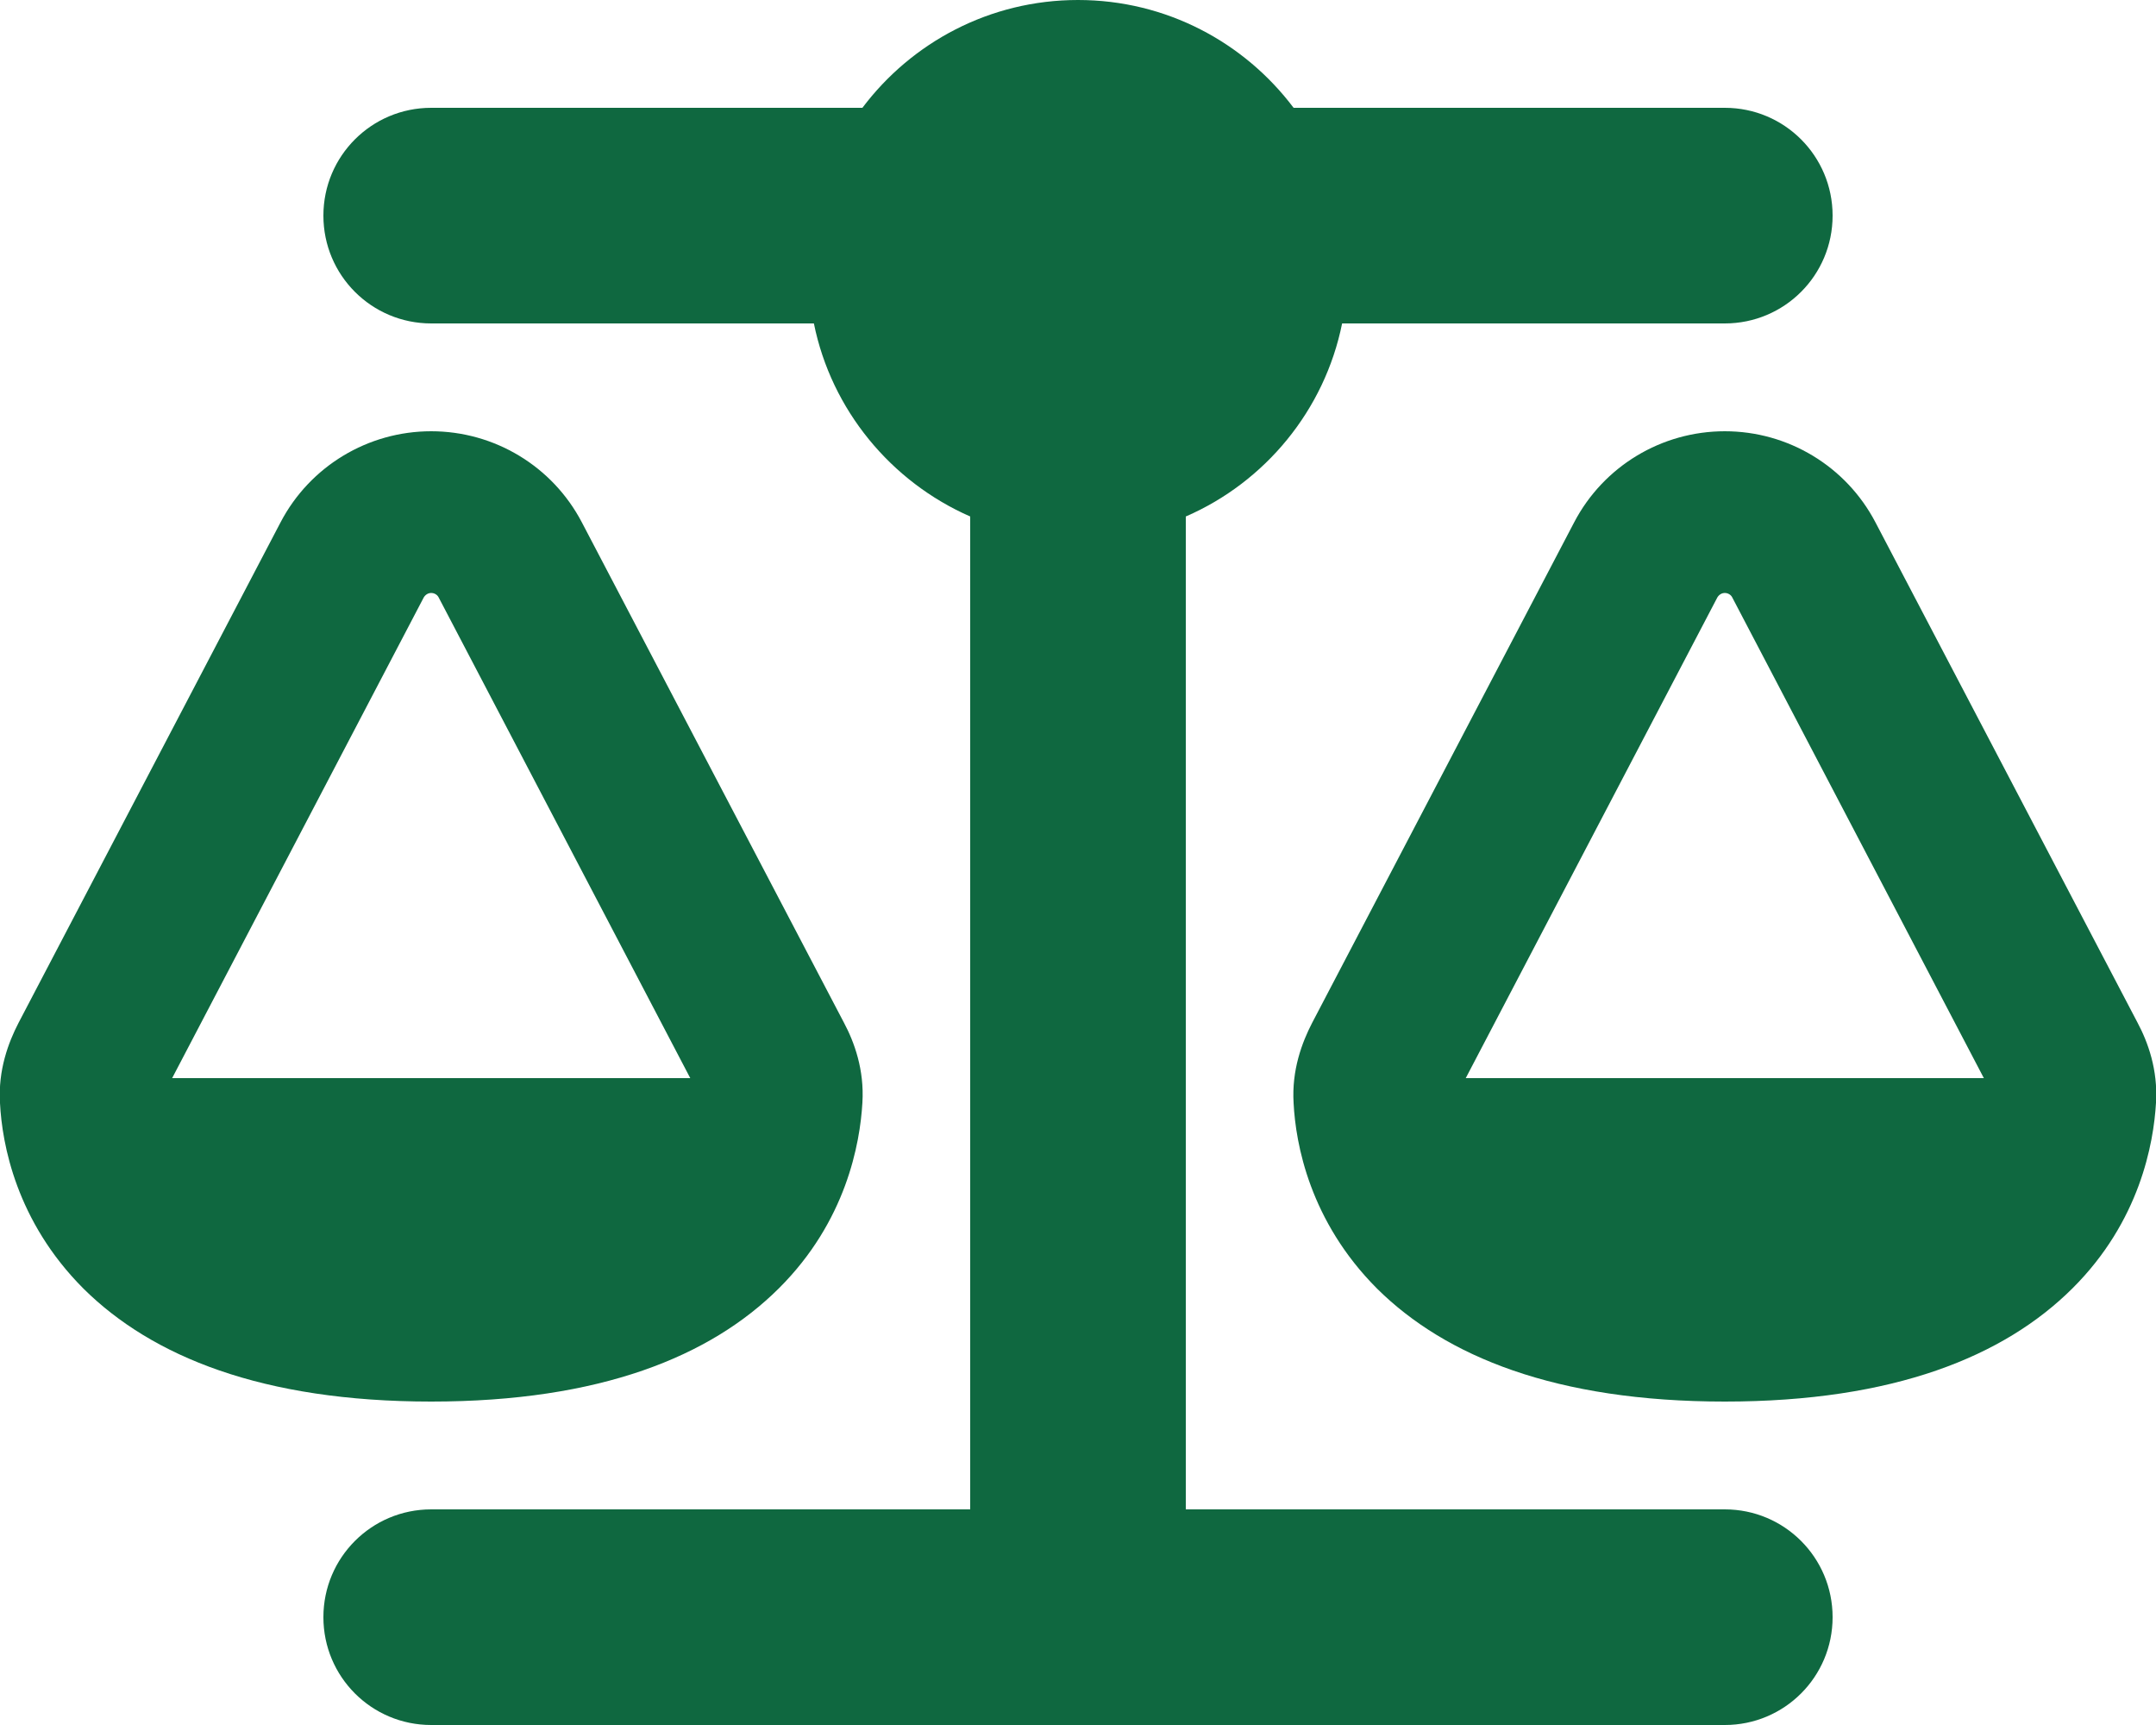 <?xml version="1.0" encoding="UTF-8"?>
<!-- Generator: Adobe Illustrator 27.0.1, SVG Export Plug-In . SVG Version: 6.00 Build 0)  -->
<svg xmlns="http://www.w3.org/2000/svg" xmlns:xlink="http://www.w3.org/1999/xlink" version="1.1" id="Layer_1" x="0px" y="0px" viewBox="0 0 640 512" style="enable-background:new 0 0 640 512;" xml:space="preserve">
<style type="text/css">
	.st0{fill:#0F6840;}
</style>
<path class="st0" d="M384,32h128c17.7,0,32,14.3,32,32s-14.3,32-32,32H398.4c-5.2,25.8-22.9,47.1-46.4,57.3V448h160  c17.7,0,32,14.3,32,32s-14.3,32-32,32H320H128c-17.7,0-32-14.3-32-32s14.3-32,32-32h160V153.3c-23.5-10.3-41.2-31.6-46.4-57.3H128  c-17.7,0-32-14.3-32-32s14.3-32,32-32h128c14.6-19.4,37.8-32,64-32S369.4,12.6,384,32z M125.8,177.3L51.1,320h153.8l-74.7-142.7  c-0.4-0.8-1.3-1.3-2.2-1.3S126.3,176.5,125.8,177.3z M128,128c18.8,0,36,10.4,44.7,27l77.8,148.5c3.1,5.8,6.1,14,5.5,23.8  c-0.7,12.1-4.8,35.2-24.8,55.1c-20.3,20.2-53,33.6-103.2,33.6s-82.9-13.4-103.2-33.5c-20-20-24.2-43-24.8-55.1  c-0.6-9.8,2.5-18,5.5-23.8L83.3,155C92,138.4,109.2,128,128,128z M512,176c-0.9,0-1.7,0.5-2.2,1.3L435.1,320h153.8l-74.7-142.7  C513.8,176.5,512.9,176,512,176z M467.3,155c8.7-16.6,25.9-27,44.7-27c18.8,0,36,10.4,44.7,27l77.8,148.5c3.1,5.8,6.1,14,5.5,23.8  c-0.7,12.1-4.8,35.2-24.8,55.1c-20.3,20.2-53,33.6-103.2,33.6s-82.9-13.4-103.2-33.5c-20-20-24.2-43-24.8-55.1  c-0.6-9.8,2.5-18,5.5-23.8L467.3,155z"></path>
</svg>
